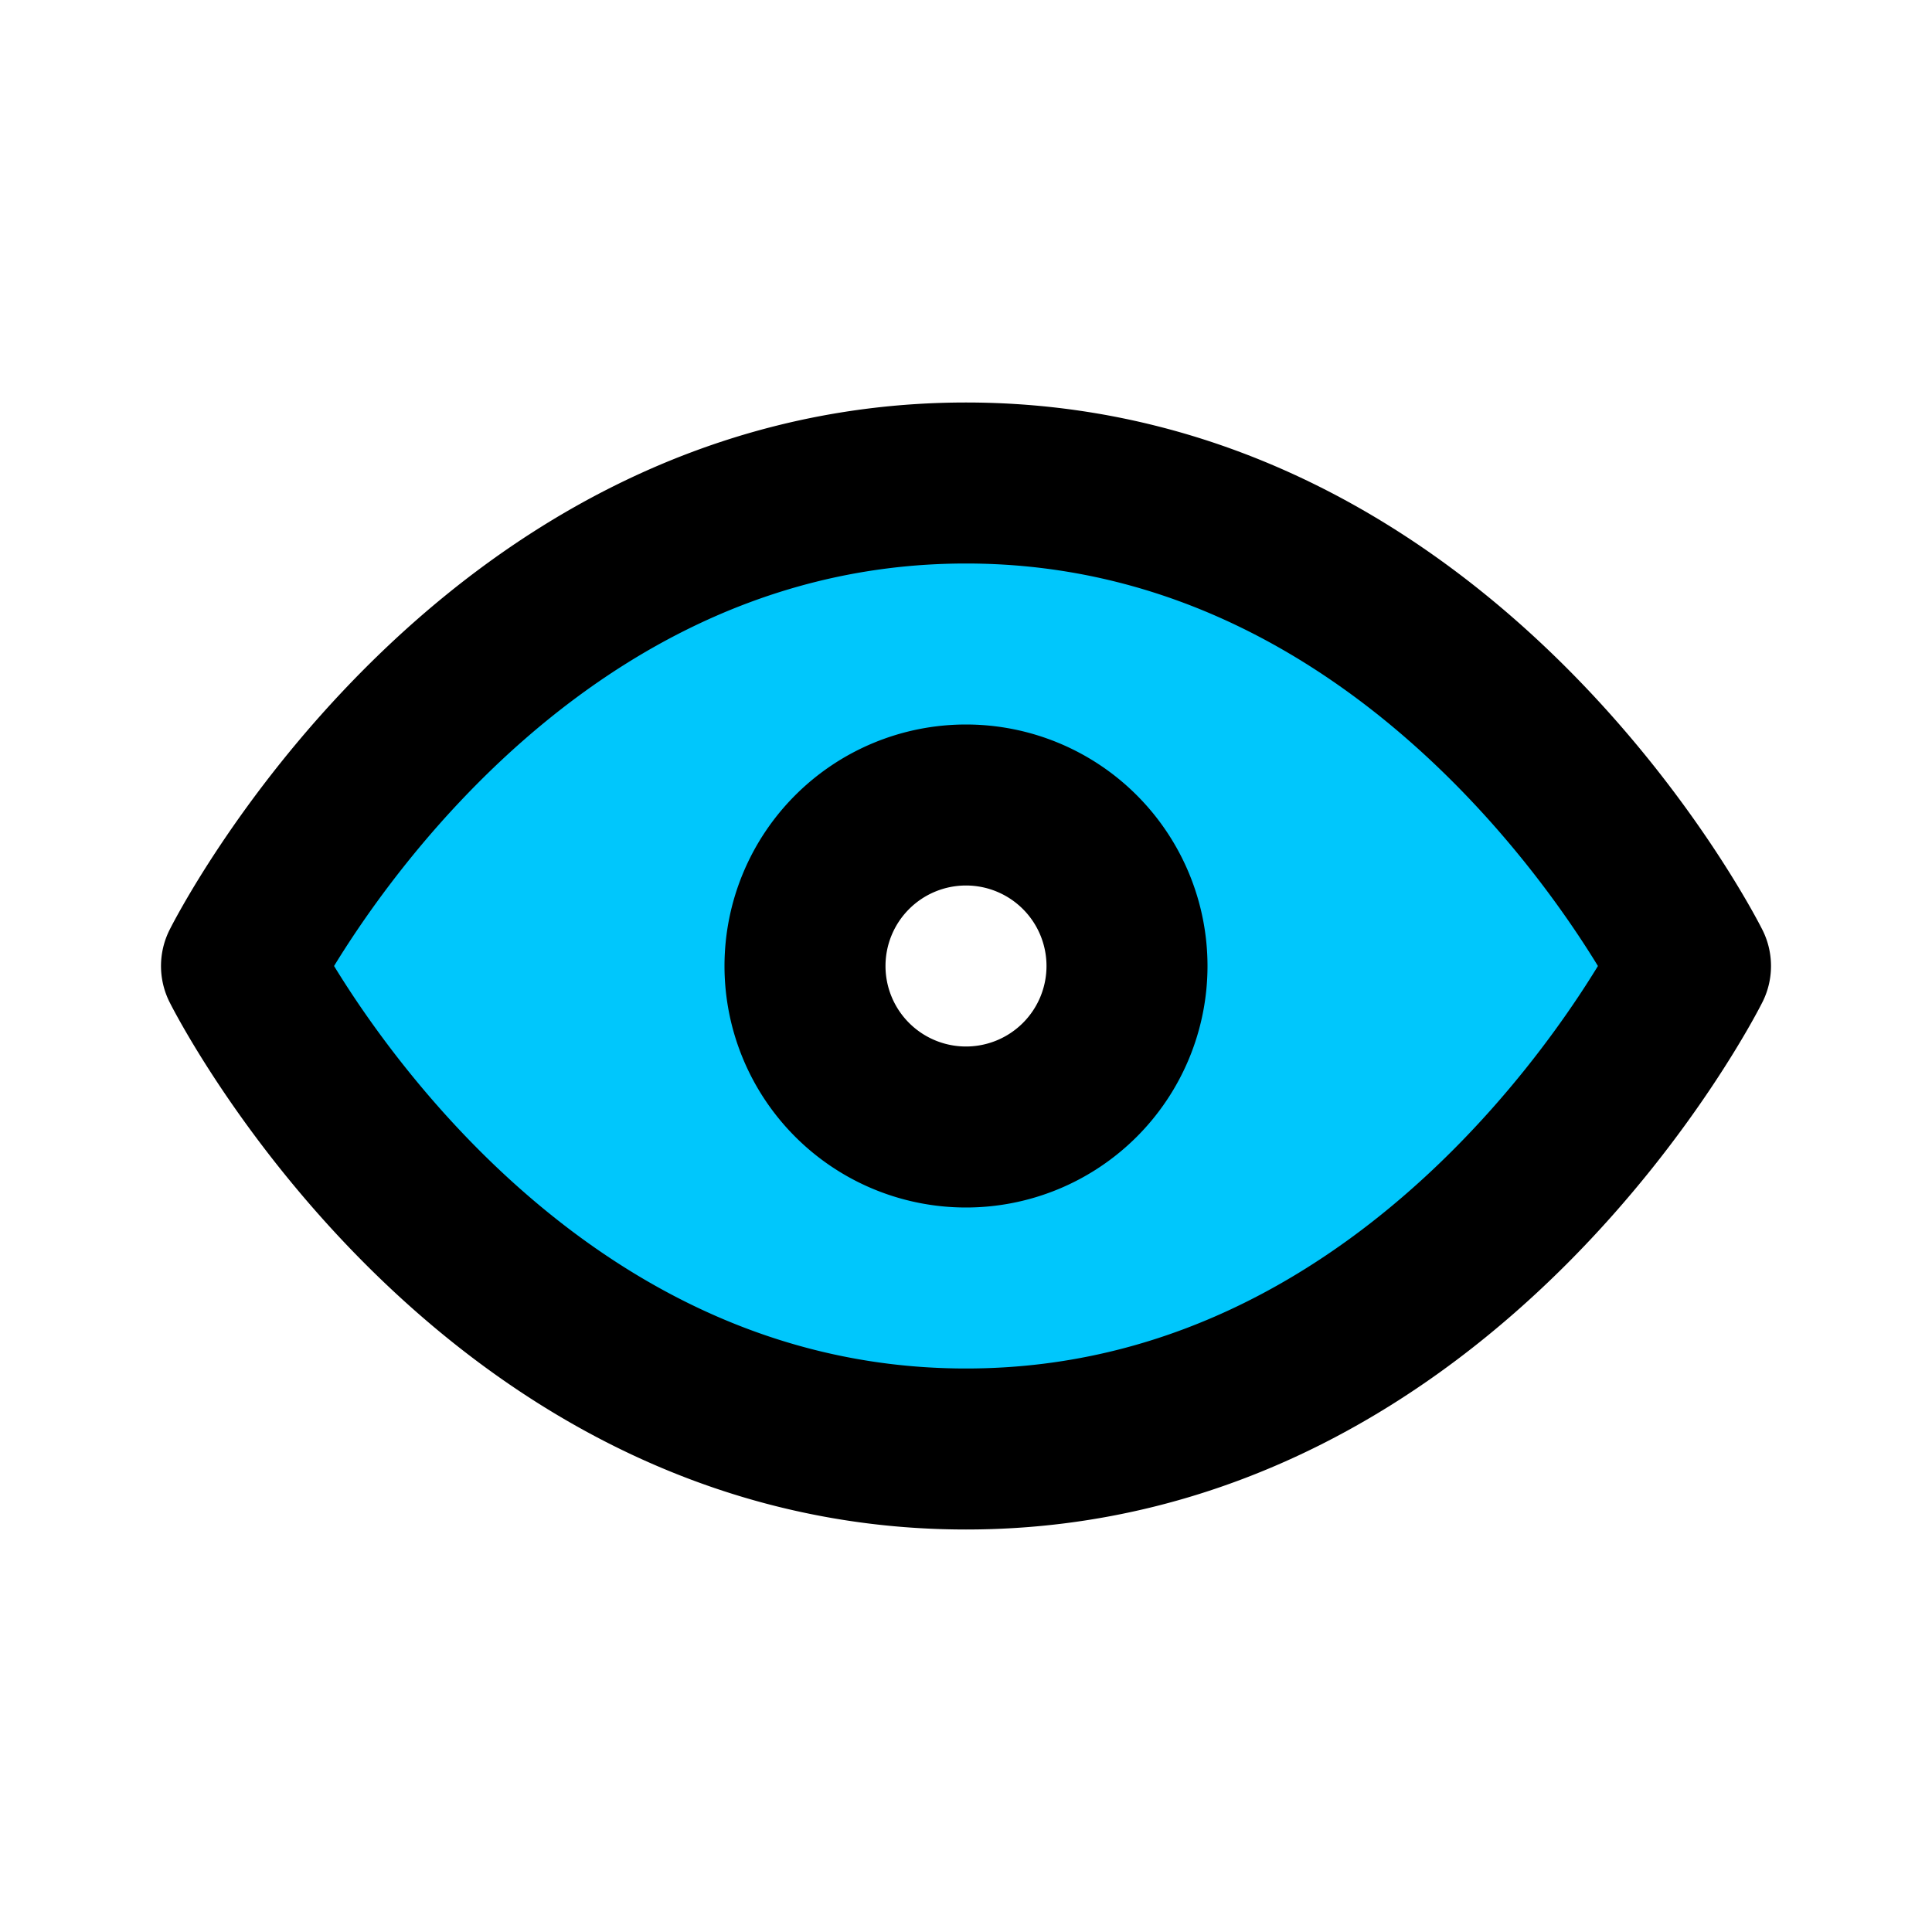 <!DOCTYPE svg PUBLIC "-//W3C//DTD SVG 1.1//EN" "http://www.w3.org/Graphics/SVG/1.1/DTD/svg11.dtd">
<!-- Uploaded to: SVG Repo, www.svgrepo.com, Transformed by: SVG Repo Mixer Tools -->
<svg fill="#000000" width="800px" height="800px" viewBox="0 0 24 24" id="vision" data-name="Flat Line" xmlns="http://www.w3.org/2000/svg" class="icon flat-line">
<g id="SVGRepo_bgCarrier" stroke-width="0"/>
<g id="SVGRepo_tracerCarrier" stroke-linecap="round" stroke-linejoin="round"/>
<g id="SVGRepo_iconCarrier">
<path id="secondary" d="M12,6c-6,0-9,6-9,6s3,6,9,6,9-6,9-6S18,6,12,6Zm0,8a2,2,0,1,1,2-2A2,2,0,0,1,12,14Z" style="fill: #00c7fc; stroke-width: 2;"/>
<path id="primary" d="M10,12a2,2,0,1,1,2,2A2,2,0,0,1,10,12Zm2-6c-6,0-9,6-9,6s3,6,9,6,9-6,9-6S18,6,12,6Z" style="fill: none; stroke: #000000; stroke-linecap: round; stroke-linejoin: round; stroke-width: 2;"/>
</g>
</svg>